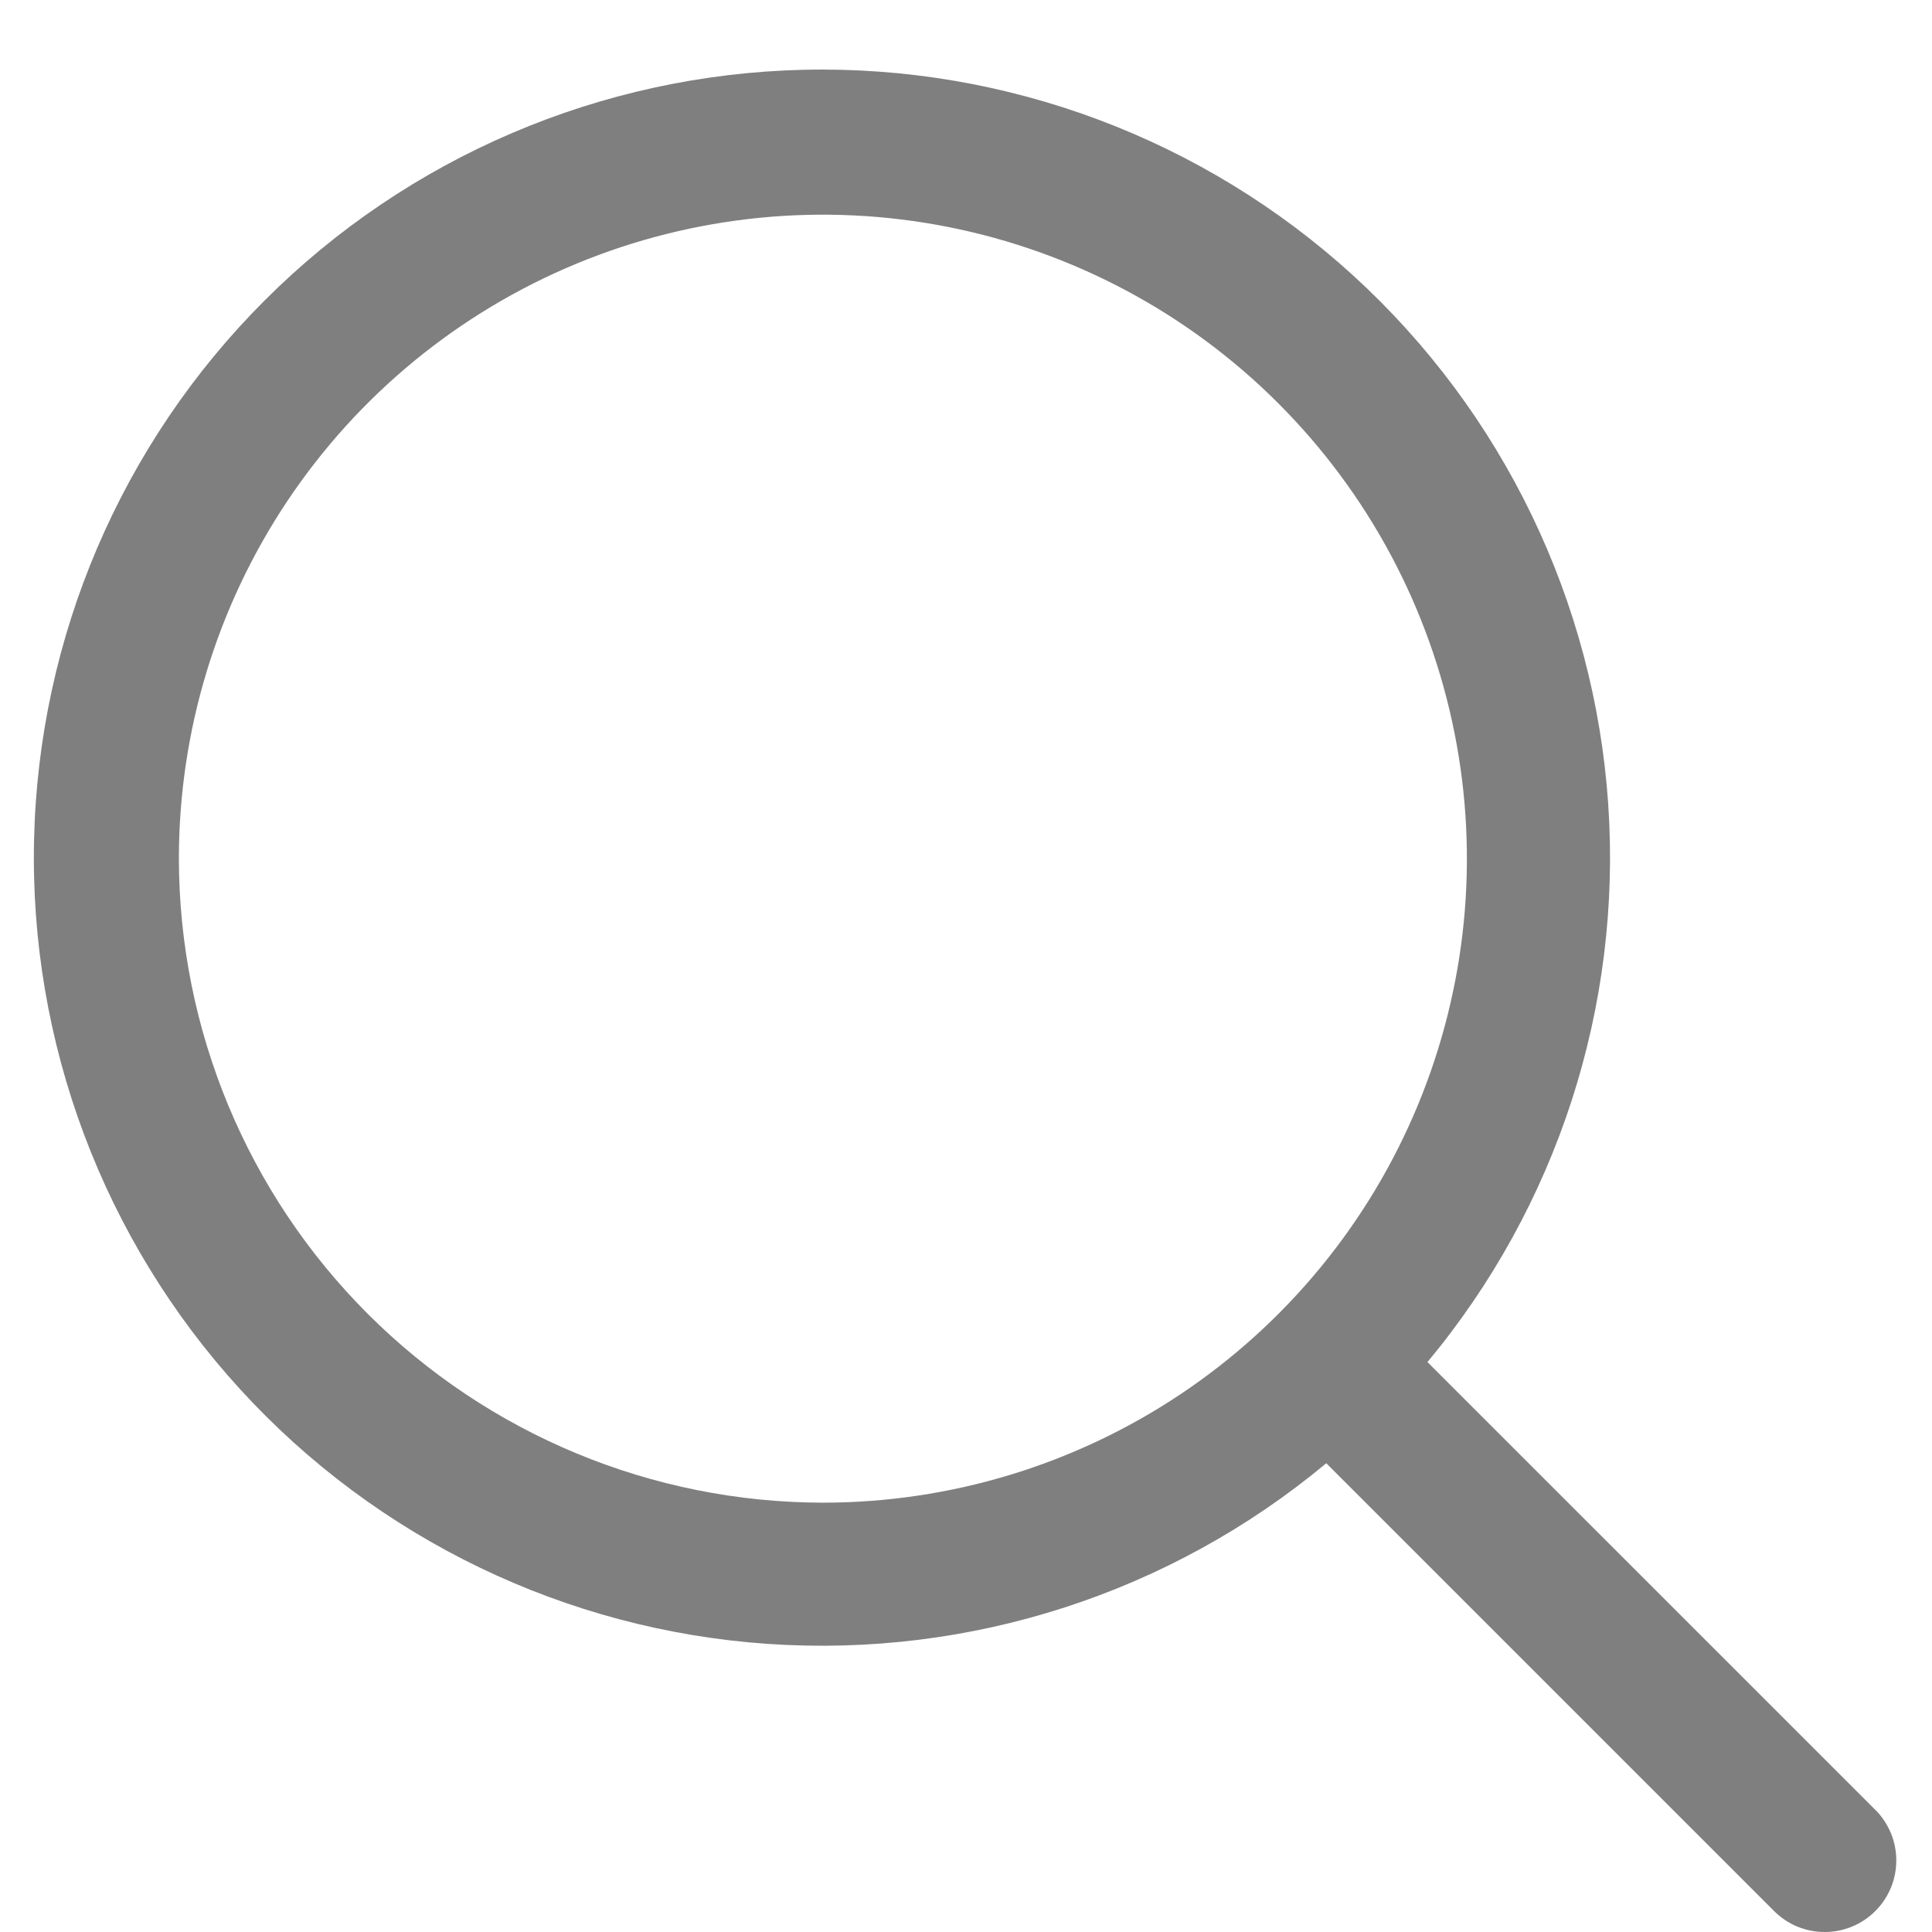 <svg width="27" height="27" viewBox="0 0 27 27" fill="none" xmlns="http://www.w3.org/2000/svg">
<path d="M26.208 25.293L19.949 19.035C21.763 16.857 22.668 14.064 22.475 11.236C22.282 8.408 21.006 5.764 18.913 3.852C16.819 1.941 14.07 0.911 11.236 0.975C8.402 1.04 5.703 2.194 3.699 4.198C1.694 6.202 0.54 8.902 0.476 11.736C0.411 14.569 1.442 17.319 3.353 19.412C5.264 21.505 7.908 22.781 10.736 22.974C13.564 23.167 16.357 22.263 18.535 20.449L24.793 26.707C24.886 26.8 24.996 26.874 25.117 26.924C25.239 26.975 25.369 27 25.5 27C25.632 27 25.762 26.975 25.883 26.924C26.005 26.874 26.115 26.8 26.208 26.707C26.301 26.615 26.374 26.504 26.425 26.383C26.475 26.262 26.501 26.131 26.501 26C26.501 25.869 26.475 25.738 26.425 25.617C26.374 25.496 26.301 25.385 26.208 25.293ZM2.5 12C2.5 10.22 3.028 8.48 4.017 7C5.006 5.52 6.412 4.366 8.056 3.685C9.701 3.004 11.51 2.826 13.256 3.173C15.002 3.52 16.606 4.377 17.864 5.636C19.123 6.895 19.98 8.498 20.327 10.244C20.675 11.99 20.496 13.8 19.815 15.444C19.134 17.089 17.98 18.494 16.5 19.483C15.02 20.472 13.28 21 11.5 21C9.114 20.997 6.827 20.048 5.139 18.361C3.452 16.674 2.503 14.386 2.5 12Z" fill="black" fill-opacity="0.5"/>
</svg>
